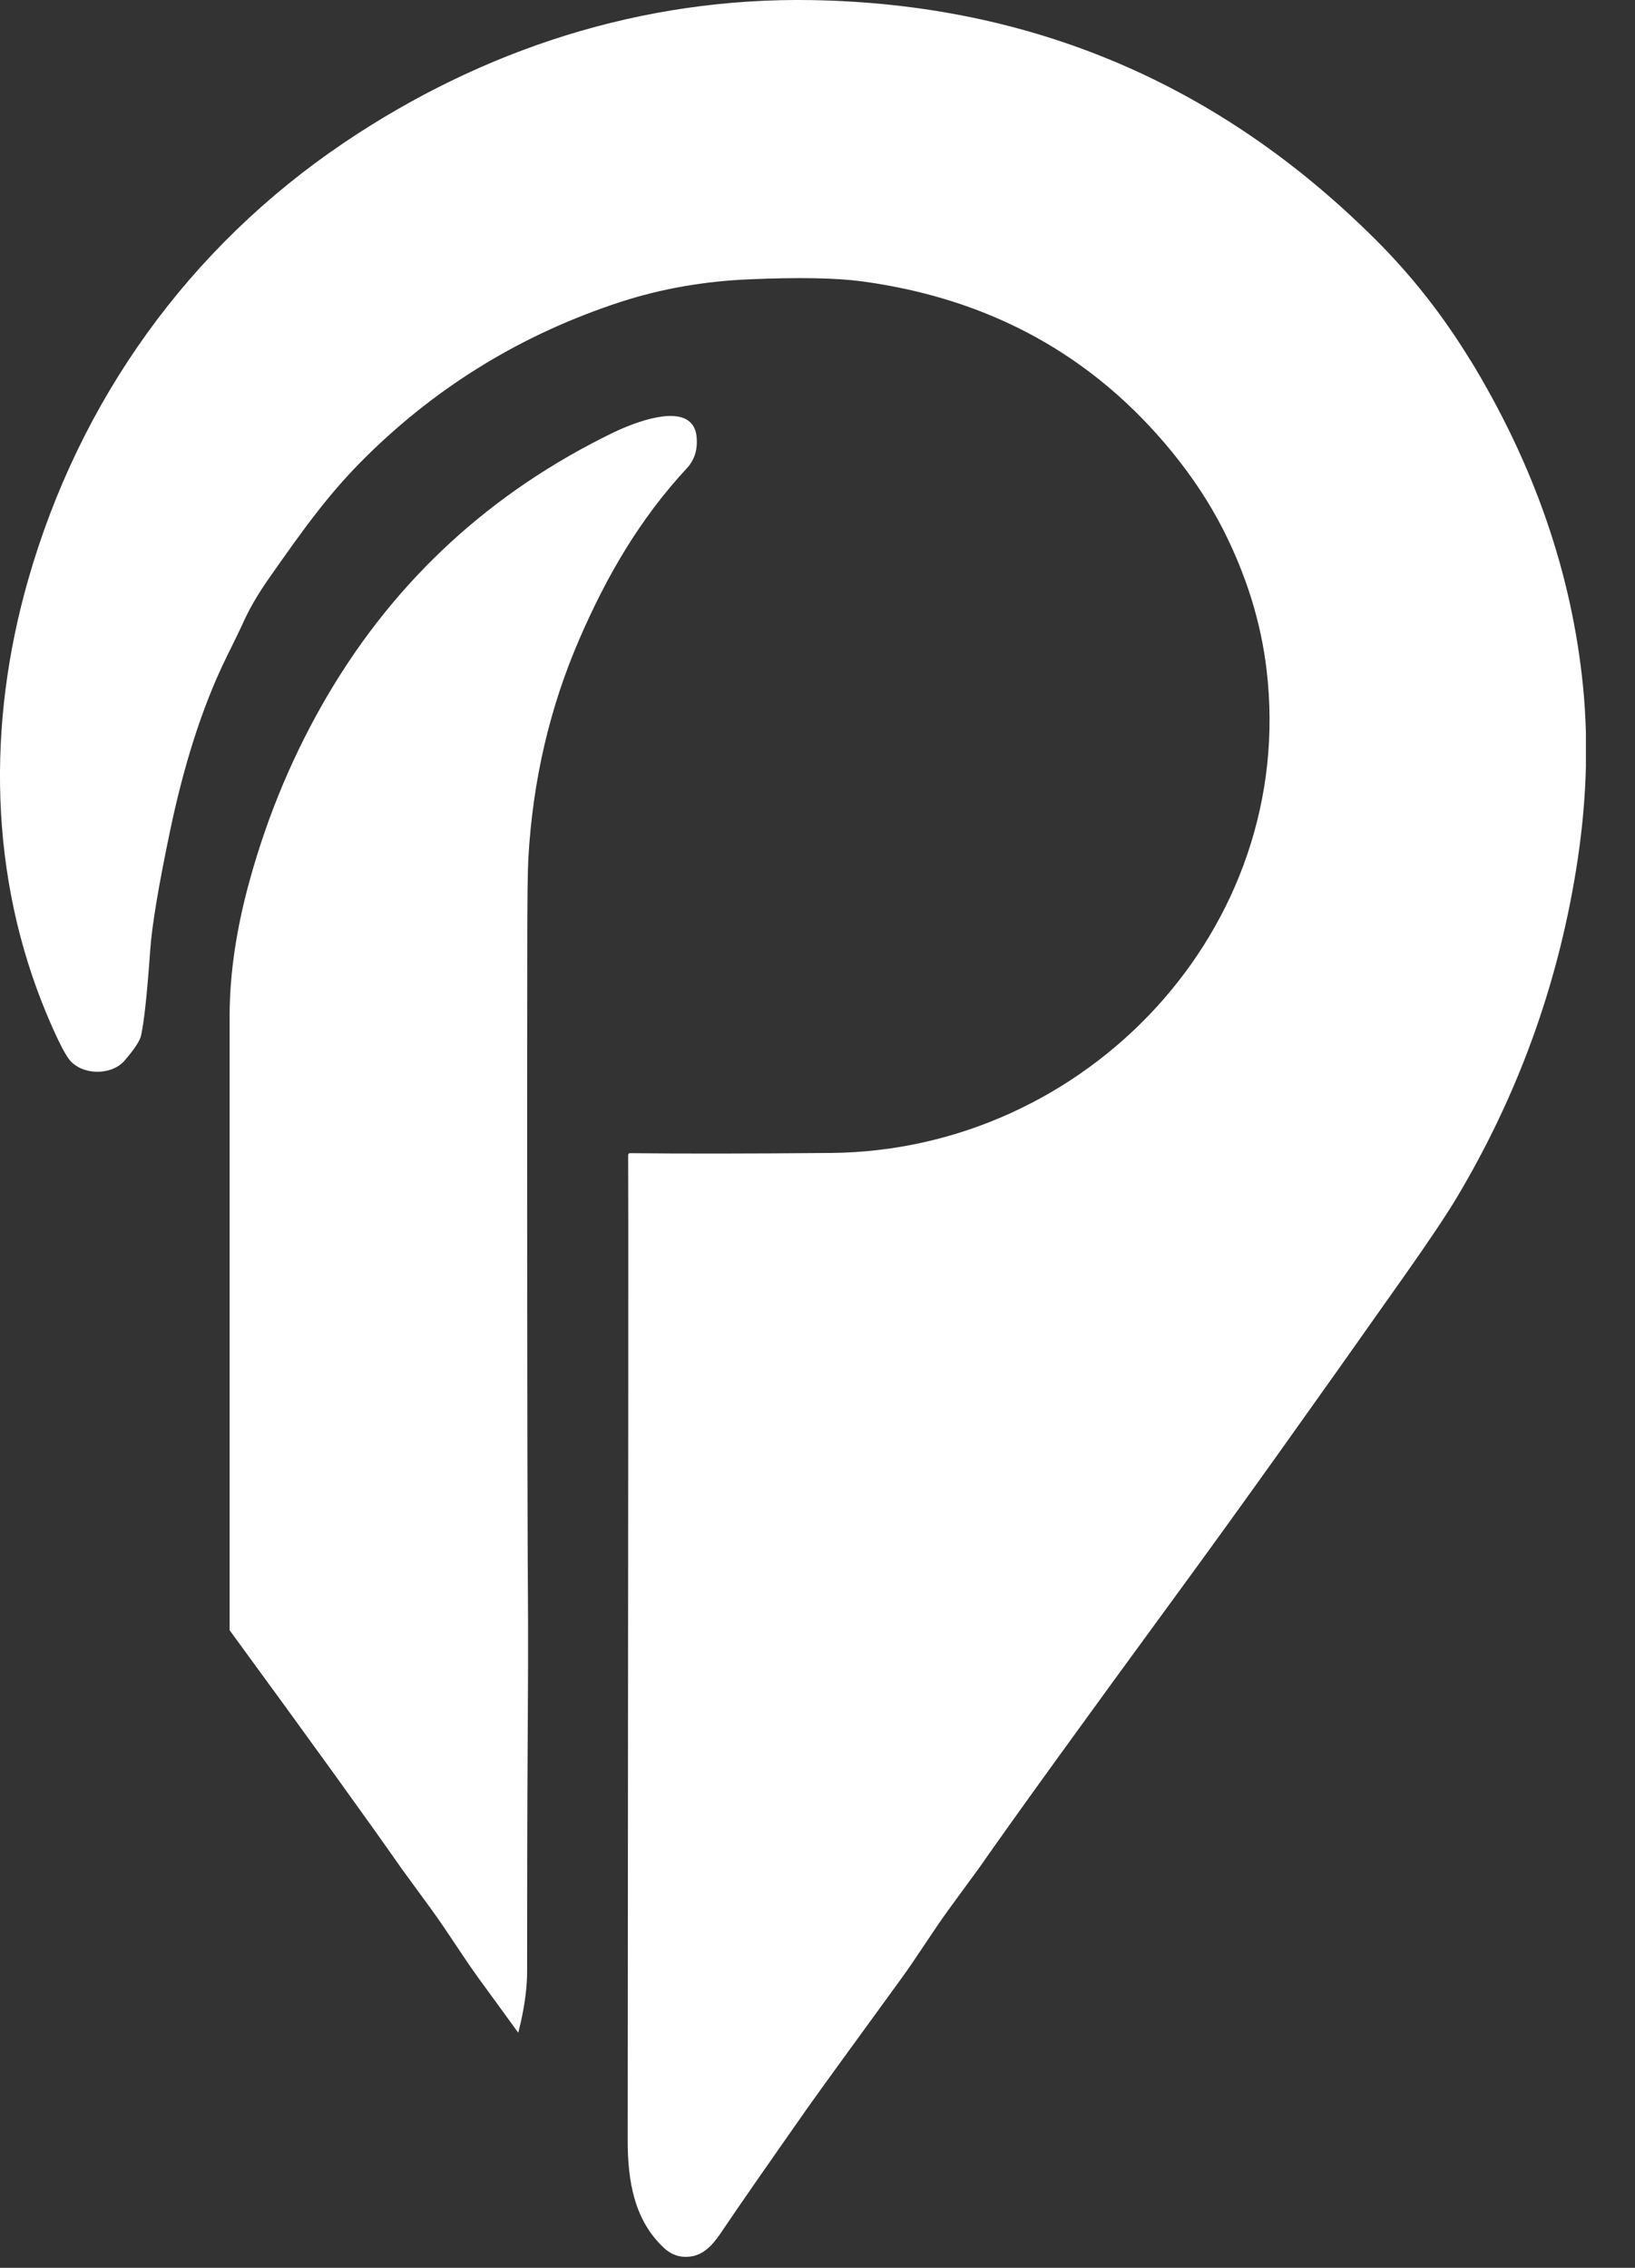 <svg xmlns="http://www.w3.org/2000/svg" width="31" height="43" viewBox="0 0 31 43" fill="none">
  <rect x="0" y="0" width="31" height="43" fill="#333333" stroke="none"/>
  <g clip-path="url(#clip0_4737_18564)">
    <path d="M27.878 6.831C27.363 5.986 26.764 5.223 26.081 4.543C23.119 1.588 19.557 0.075 15.398 0.002C12.182 -0.054 9.155 0.931 6.524 2.705C3.584 4.688 1.504 7.585 0.529 11.011C-0.247 13.733 -0.206 16.631 0.893 19.248C1.075 19.679 1.214 19.959 1.31 20.086C1.546 20.391 2.111 20.401 2.362 20.11C2.547 19.895 2.651 19.738 2.674 19.637C2.731 19.387 2.79 18.843 2.849 18.003C2.882 17.545 3.006 16.798 3.223 15.762C3.461 14.622 3.802 13.455 4.306 12.436C4.466 12.111 4.563 11.912 4.596 11.838C4.717 11.563 4.882 11.276 5.093 10.975C5.79 9.979 6.253 9.339 6.943 8.657C8.315 7.302 9.926 6.324 11.775 5.722C12.538 5.475 13.349 5.332 14.208 5.296C15.137 5.256 15.846 5.269 16.337 5.334C18.772 5.662 20.736 6.744 22.23 8.579C22.614 9.052 22.931 9.533 23.183 10.025C23.631 10.905 23.909 11.798 24.015 12.705C24.595 17.603 20.602 21.819 15.754 21.861C14.182 21.875 12.914 21.876 11.95 21.865C11.924 21.865 11.909 21.878 11.91 21.906C11.915 22.12 11.913 28.344 11.901 40.58C11.901 41.355 12.024 42.092 12.585 42.619C12.74 42.764 12.918 42.817 13.123 42.781C13.388 42.734 13.563 42.496 13.696 42.296C13.968 41.891 14.506 41.115 15.312 39.967C15.518 39.676 16.105 38.866 17.073 37.537C17.373 37.127 17.701 36.598 17.989 36.204C18.369 35.685 18.56 35.423 18.564 35.418C19.232 34.46 20.497 32.709 22.357 30.168C23.428 28.706 24.86 26.7 26.655 24.152C27.1 23.52 27.422 23.039 27.619 22.71C28.768 20.785 29.524 18.714 29.883 16.493C30.08 15.278 30.124 14.12 30.015 13.018C29.803 10.88 29.091 8.818 27.881 6.832L27.878 6.831Z" fill="white"/>
    <path d="M13.082 8.805C13.181 8.67 13.224 8.503 13.21 8.308C13.201 8.168 13.155 8.069 13.082 8.002C12.757 7.704 11.913 8.063 11.615 8.208C9.311 9.33 7.516 10.98 6.229 13.155C5.581 14.252 5.082 15.431 4.734 16.693C4.485 17.593 4.359 18.436 4.354 19.219C4.354 19.234 4.354 19.249 4.354 19.264C4.354 22.595 4.354 26.478 4.354 30.911C5.92 33.052 7.003 34.554 7.604 35.416C7.607 35.421 7.798 35.682 8.178 36.202C8.466 36.596 8.794 37.125 9.093 37.535C9.369 37.912 9.613 38.248 9.826 38.542C9.843 38.475 9.858 38.41 9.874 38.346C9.954 37.987 9.994 37.664 9.994 37.382C9.994 35.881 9.996 34.37 10.006 32.846C10.012 31.82 10.014 31.133 10.012 30.785C10.001 29.154 9.995 26.175 9.995 21.847C9.995 20.666 9.995 19.386 9.997 18.004C9.997 17.07 10.005 16.492 10.018 16.27C10.102 14.79 10.426 13.401 10.993 12.1C11.503 10.927 12.119 9.853 13.031 8.869C13.051 8.85 13.068 8.828 13.082 8.806V8.805Z" fill="white"/>
  </g>
  <defs>
    <clipPath id="clip0_4737_18564">
      <rect width="30.069" height="42.792" fill="white"/>
    </clipPath>
  </defs>
</svg>